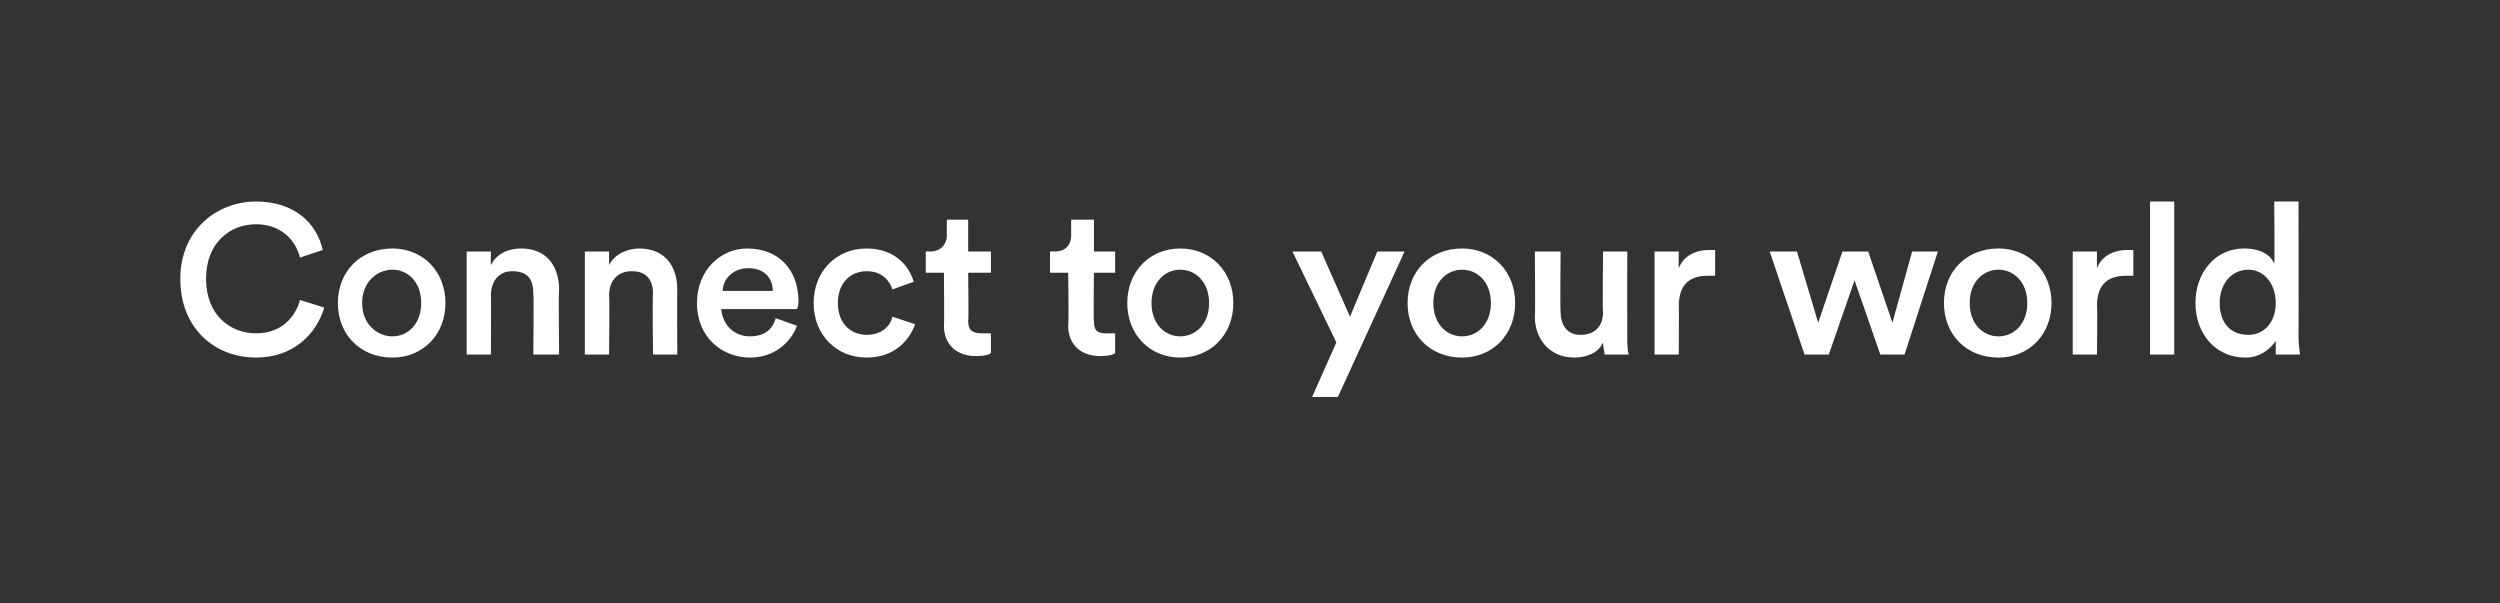<?xml version="1.0" standalone="no"?><!DOCTYPE svg PUBLIC "-//W3C//DTD SVG 1.1//EN" "http://www.w3.org/Graphics/SVG/1.1/DTD/svg11.dtd"><svg xmlns="http://www.w3.org/2000/svg" version="1.1" width="165px" height="39.8px" viewBox="0 0 165 39.8"><rect x="0" y="0" width="165" height="39.8" fill="#333333" stroke="none"/>  <desc>Connect to your world</desc>  <defs/>  <g id="Polygon124865">    <path d="M 11.9 18.4 C 11.9 15.2 14.3 13.3 16.9 13.3 C 19.4 13.3 20.9 14.7 21.3 16.5 C 21.3 16.5 19.8 17 19.8 17 C 19.5 15.8 18.5 14.8 16.9 14.8 C 15.2 14.8 13.6 16 13.6 18.4 C 13.6 20.8 15.2 22 16.9 22 C 18.6 22 19.5 20.9 19.8 19.8 C 19.8 19.8 21.4 20.3 21.4 20.3 C 20.9 22 19.4 23.6 16.9 23.6 C 14.2 23.6 11.9 21.7 11.9 18.4 Z M 27.8 20 C 27.8 18.6 26.9 17.8 25.9 17.8 C 24.9 17.8 23.9 18.6 23.9 20 C 23.9 21.4 24.9 22.2 25.9 22.2 C 26.9 22.2 27.8 21.4 27.8 20 Z M 29.4 20 C 29.4 22.1 27.9 23.6 25.9 23.6 C 23.8 23.6 22.3 22.1 22.3 20 C 22.3 17.9 23.8 16.4 25.9 16.4 C 27.9 16.4 29.4 17.9 29.4 20 Z M 32.4 23.4 L 30.8 23.4 L 30.8 16.6 L 32.4 16.6 C 32.4 16.6 32.38 17.49 32.4 17.5 C 32.8 16.7 33.6 16.4 34.4 16.4 C 36.1 16.4 36.9 17.6 36.9 19.1 C 36.86 19.09 36.9 23.4 36.9 23.4 L 35.2 23.4 C 35.2 23.4 35.24 19.37 35.2 19.4 C 35.2 18.5 34.9 17.9 33.8 17.9 C 32.9 17.9 32.4 18.6 32.4 19.5 C 32.42 19.47 32.4 23.4 32.4 23.4 Z M 40.2 23.4 L 38.6 23.4 L 38.6 16.6 L 40.2 16.6 C 40.2 16.6 40.2 17.49 40.2 17.5 C 40.6 16.7 41.5 16.4 42.2 16.4 C 43.9 16.4 44.7 17.6 44.7 19.1 C 44.68 19.09 44.7 23.4 44.7 23.4 L 43.1 23.4 C 43.1 23.4 43.05 19.37 43.1 19.4 C 43.1 18.5 42.7 17.9 41.7 17.9 C 40.7 17.9 40.2 18.6 40.2 19.5 C 40.24 19.47 40.2 23.4 40.2 23.4 Z M 51 19.2 C 51 18.4 50.5 17.7 49.4 17.7 C 48.3 17.7 47.7 18.5 47.7 19.2 C 47.7 19.2 51 19.2 51 19.2 Z M 52.6 21.5 C 52.2 22.6 51.1 23.6 49.5 23.6 C 47.7 23.6 46 22.3 46 20 C 46 17.8 47.6 16.4 49.3 16.4 C 51.4 16.4 52.7 17.8 52.7 19.9 C 52.7 20.2 52.6 20.4 52.6 20.4 C 52.6 20.4 47.6 20.4 47.6 20.4 C 47.7 21.5 48.5 22.2 49.5 22.2 C 50.5 22.2 51 21.7 51.2 21 C 51.2 21 52.6 21.5 52.6 21.5 Z M 55.3 20 C 55.3 21.4 56.2 22.1 57.2 22.1 C 58.3 22.1 58.8 21.4 58.9 20.9 C 58.9 20.9 60.4 21.4 60.4 21.4 C 60 22.5 59 23.6 57.2 23.6 C 55.2 23.6 53.7 22.1 53.7 20 C 53.7 17.9 55.2 16.4 57.2 16.4 C 59 16.4 60 17.5 60.3 18.6 C 60.3 18.6 58.9 19.1 58.9 19.1 C 58.7 18.5 58.2 17.9 57.2 17.9 C 56.2 17.9 55.3 18.6 55.3 20 Z M 63.9 16.6 L 65.4 16.6 L 65.4 18 L 63.9 18 C 63.9 18 63.94 21.19 63.9 21.2 C 63.9 21.8 64.2 22 64.8 22 C 65 22 65.3 22 65.4 22 C 65.4 22 65.4 23.3 65.4 23.3 C 65.3 23.4 65 23.5 64.4 23.5 C 63.1 23.5 62.3 22.7 62.3 21.5 C 62.33 21.46 62.3 18 62.3 18 L 61.1 18 L 61.1 16.6 C 61.1 16.6 61.42 16.58 61.4 16.6 C 62.1 16.6 62.5 16.1 62.5 15.5 C 62.47 15.52 62.5 14.5 62.5 14.5 L 63.9 14.5 L 63.9 16.6 Z M 72.2 16.6 L 73.6 16.6 L 73.6 18 L 72.2 18 C 72.2 18 72.16 21.19 72.2 21.2 C 72.2 21.8 72.4 22 73 22 C 73.2 22 73.5 22 73.6 22 C 73.6 22 73.6 23.3 73.6 23.3 C 73.5 23.4 73.2 23.5 72.6 23.5 C 71.3 23.5 70.5 22.7 70.5 21.5 C 70.55 21.46 70.5 18 70.5 18 L 69.3 18 L 69.3 16.6 C 69.3 16.6 69.64 16.58 69.6 16.6 C 70.4 16.6 70.7 16.1 70.7 15.5 C 70.69 15.52 70.7 14.5 70.7 14.5 L 72.2 14.5 L 72.2 16.6 Z M 79.8 20 C 79.8 18.6 78.9 17.8 77.9 17.8 C 76.9 17.8 76 18.6 76 20 C 76 21.4 76.9 22.2 77.9 22.2 C 78.9 22.2 79.8 21.4 79.8 20 Z M 81.4 20 C 81.4 22.1 79.9 23.6 77.9 23.6 C 75.9 23.6 74.4 22.1 74.4 20 C 74.4 17.9 75.9 16.4 77.9 16.4 C 79.9 16.4 81.4 17.9 81.4 20 Z M 86.6 26.2 L 88.2 22.6 L 85.3 16.6 L 87.2 16.6 L 89.1 20.9 L 90.9 16.6 L 92.7 16.6 L 88.3 26.2 L 86.6 26.2 Z M 98.4 20 C 98.4 18.6 97.5 17.8 96.5 17.8 C 95.5 17.8 94.6 18.6 94.6 20 C 94.6 21.4 95.5 22.2 96.5 22.2 C 97.5 22.2 98.4 21.4 98.4 20 Z M 100 20 C 100 22.1 98.5 23.6 96.5 23.6 C 94.4 23.6 92.9 22.1 92.9 20 C 92.9 17.9 94.4 16.4 96.5 16.4 C 98.5 16.4 100 17.9 100 20 Z M 105.8 22.6 C 105.5 23.3 104.7 23.6 103.9 23.6 C 102.3 23.6 101.3 22.4 101.3 20.9 C 101.34 20.88 101.3 16.6 101.3 16.6 L 103 16.6 C 103 16.6 102.96 20.59 103 20.6 C 103 21.4 103.4 22.1 104.3 22.1 C 105.3 22.1 105.8 21.5 105.8 20.6 C 105.76 20.62 105.8 16.6 105.8 16.6 L 107.4 16.6 C 107.4 16.6 107.39 22.16 107.4 22.2 C 107.4 22.7 107.4 23.1 107.5 23.4 C 107.5 23.4 105.9 23.4 105.9 23.4 C 105.9 23.2 105.8 22.9 105.8 22.6 C 105.8 22.6 105.8 22.6 105.8 22.6 Z M 113.2 18.2 C 113 18.2 112.8 18.2 112.7 18.2 C 111.4 18.2 110.8 18.9 110.8 20.2 C 110.82 20.15 110.8 23.4 110.8 23.4 L 109.2 23.4 L 109.2 16.6 L 110.8 16.6 C 110.8 16.6 110.78 17.68 110.8 17.7 C 111.1 16.9 111.9 16.5 112.8 16.5 C 112.9 16.5 113.1 16.5 113.2 16.5 C 113.2 16.5 113.2 18.2 113.2 18.2 Z M 123.3 16.6 L 124.9 21.3 L 126.2 16.6 L 127.9 16.6 L 125.7 23.4 L 124.1 23.4 L 122.4 18.5 L 120.7 23.4 L 119.1 23.4 L 116.8 16.6 L 118.6 16.6 L 120 21.3 L 121.6 16.6 L 123.3 16.6 Z M 133.8 20 C 133.8 18.6 132.9 17.8 131.9 17.8 C 130.9 17.8 130 18.6 130 20 C 130 21.4 130.9 22.2 131.9 22.2 C 132.9 22.2 133.8 21.4 133.8 20 Z M 135.4 20 C 135.4 22.1 133.9 23.6 131.9 23.6 C 129.8 23.6 128.3 22.1 128.3 20 C 128.3 17.9 129.8 16.4 131.9 16.4 C 133.9 16.4 135.4 17.9 135.4 20 Z M 140.8 18.2 C 140.6 18.2 140.4 18.2 140.3 18.2 C 139 18.2 138.4 18.9 138.4 20.2 C 138.44 20.15 138.4 23.4 138.4 23.4 L 136.8 23.4 L 136.8 16.6 L 138.4 16.6 C 138.4 16.6 138.39 17.68 138.4 17.7 C 138.7 16.9 139.5 16.5 140.4 16.5 C 140.6 16.5 140.7 16.5 140.8 16.5 C 140.8 16.5 140.8 18.2 140.8 18.2 Z M 141.9 23.4 L 141.9 13.3 L 143.5 13.3 L 143.5 23.4 L 141.9 23.4 Z M 148.4 22.1 C 149.4 22.1 150.2 21.3 150.2 20 C 150.2 18.7 149.4 17.8 148.4 17.8 C 147.3 17.8 146.5 18.7 146.5 20 C 146.5 21.3 147.2 22.1 148.4 22.1 Z M 151.7 22.2 C 151.7 22.8 151.8 23.3 151.8 23.4 C 151.8 23.4 150.2 23.4 150.2 23.4 C 150.2 23.2 150.2 22.8 150.2 22.5 C 149.8 23.1 149.1 23.6 148.2 23.6 C 146.2 23.6 144.9 22 144.9 20 C 144.9 18 146.2 16.4 148.1 16.4 C 149.3 16.4 149.9 16.9 150.1 17.4 C 150.14 17.38 150.1 13.3 150.1 13.3 L 151.7 13.3 C 151.7 13.3 151.72 22.16 151.7 22.2 Z " stroke="none" fill="#fff"/>  </g></svg>